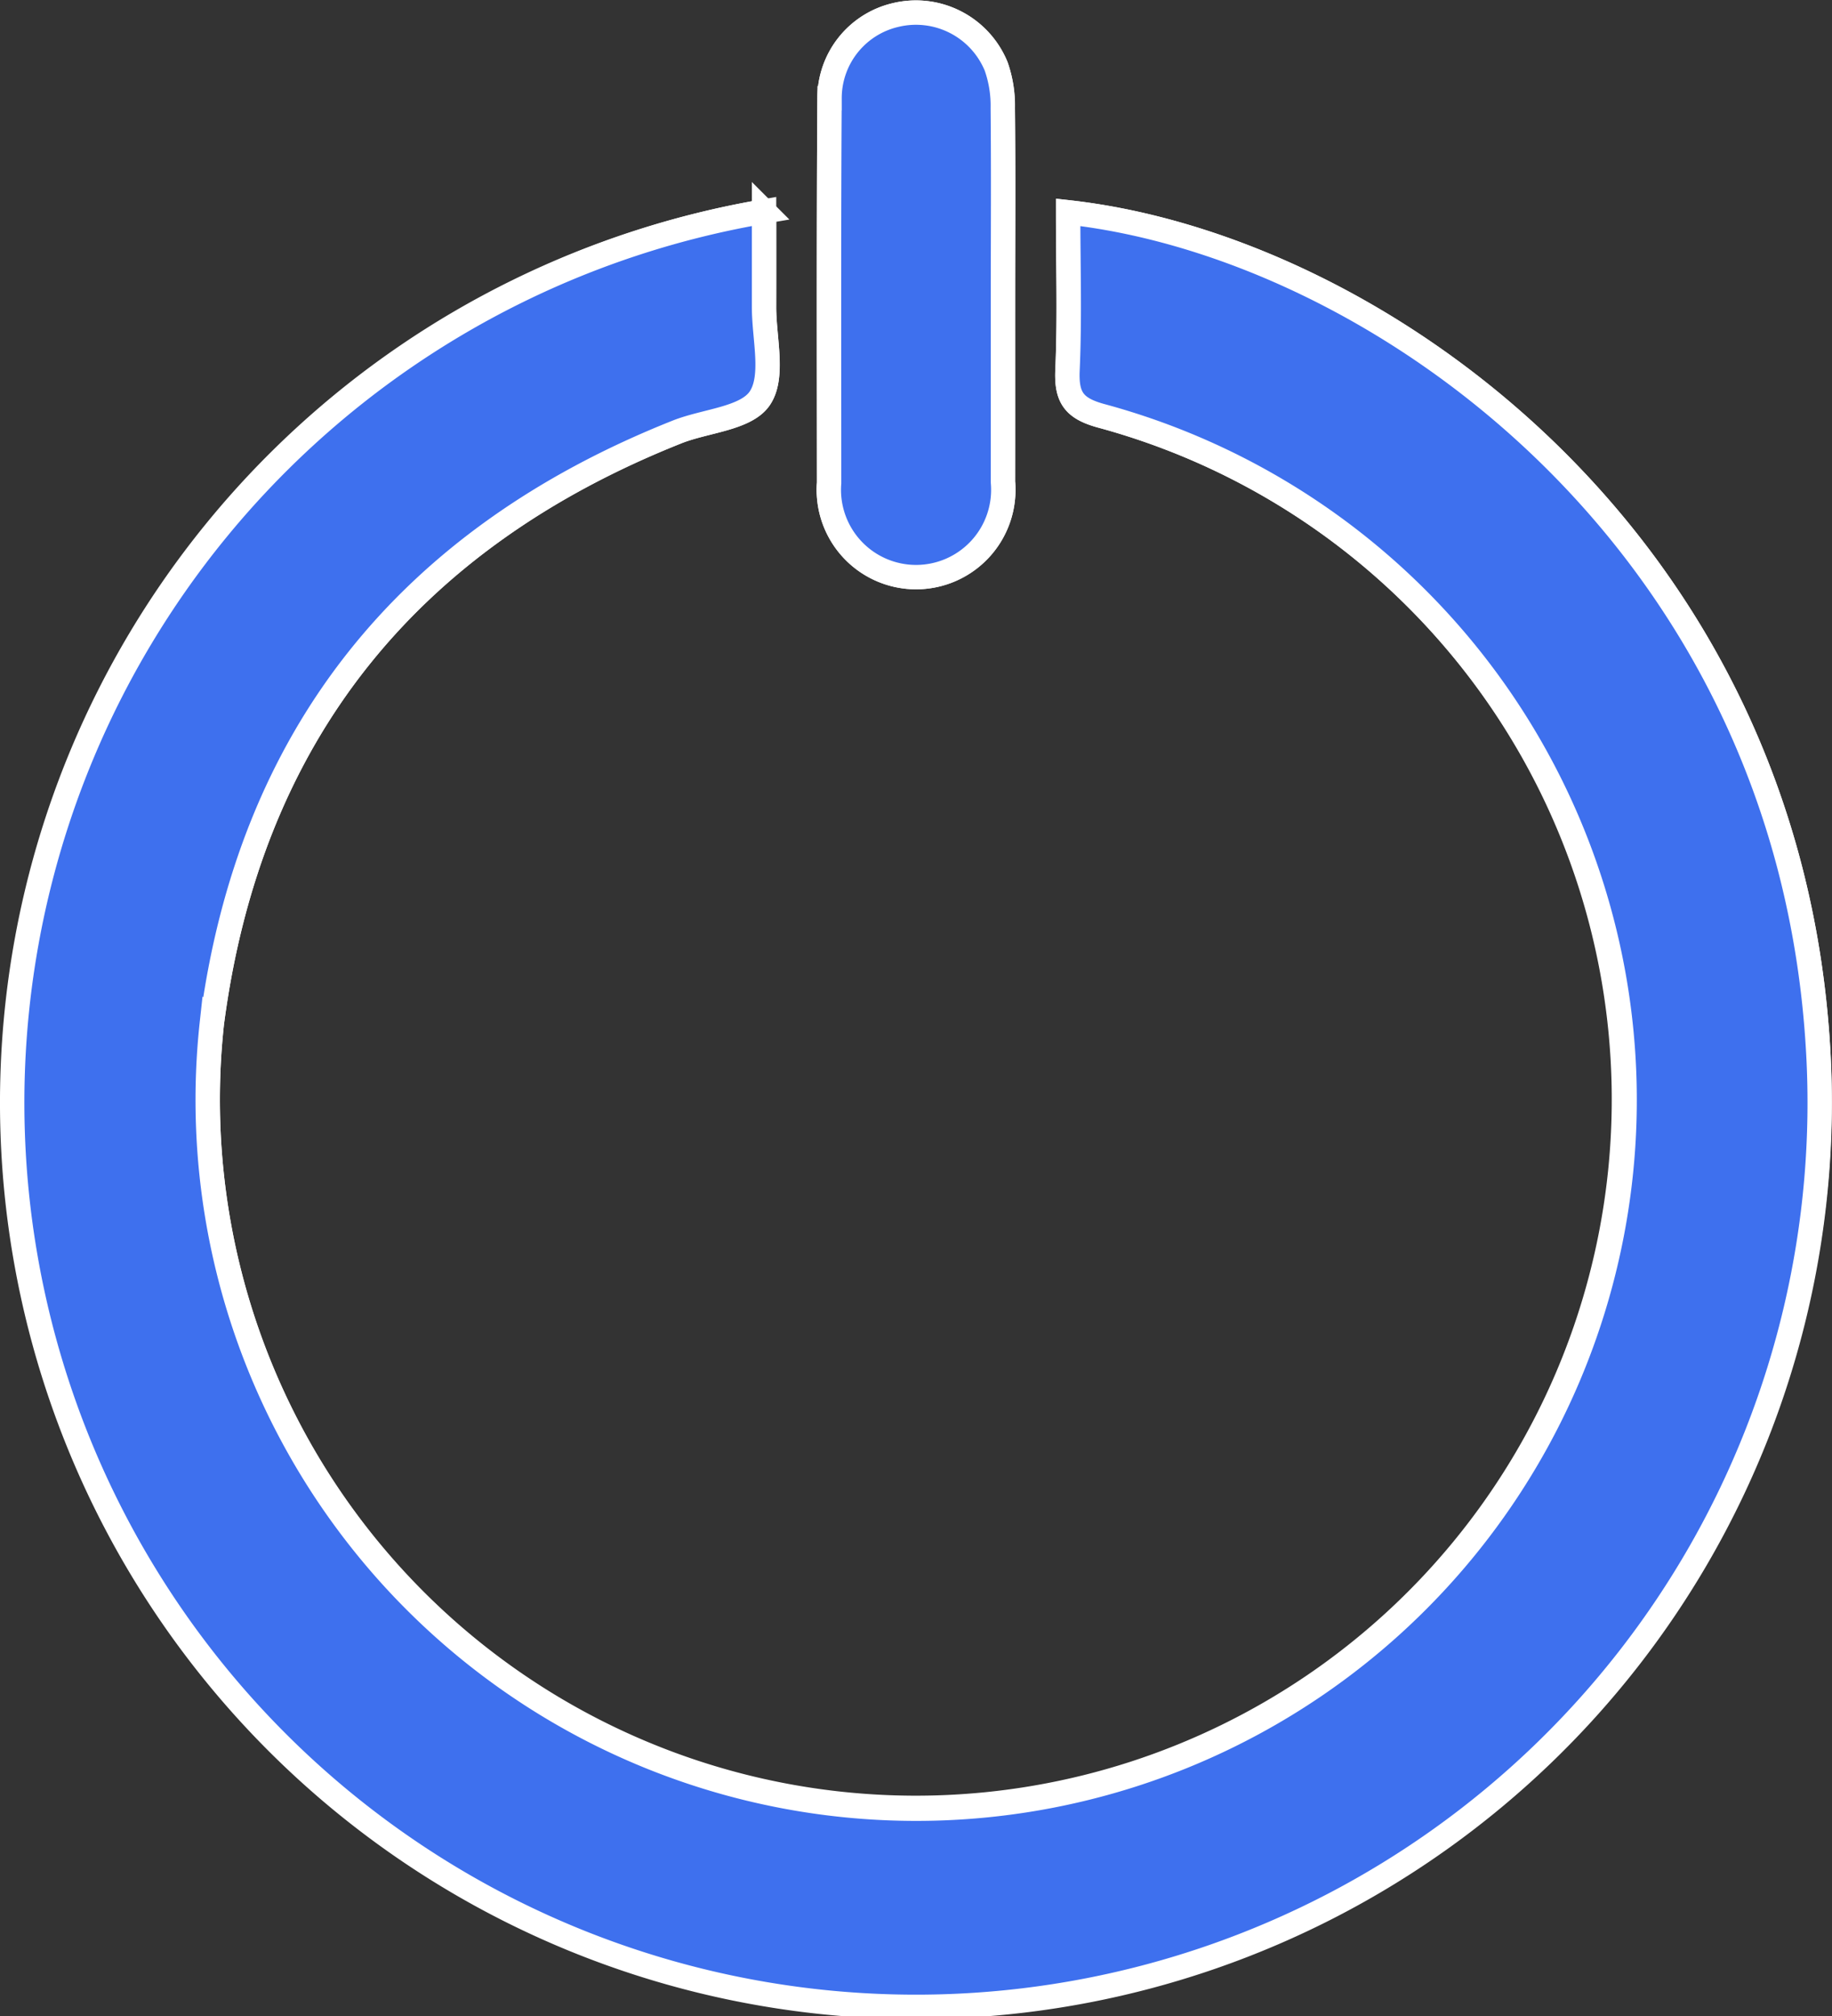 <svg xmlns="http://www.w3.org/2000/svg" width="37.568" height="41.325" viewBox="0 0 37.568 41.325">
  <rect x="0" y="0" width="37.568" height="41.325" fill="#333333" stroke="none"/>
  <g id="Group_3513" data-name="Group 3513" transform="translate(0.251 0.267)">
    <g id="Group_3166" data-name="Group 3166">
      <path id="Path_5857" data-name="Path 5857" d="M898.412,969.369a18.5,18.5,0,1,0,21.617,17.218c-.588-10.472-9.059-16.5-15.382-17.2,0,1.08.034,2.158-.013,3.231-.026.575.138.794.721.948a14.521,14.521,0,1,1-18.267,12.441c.77-5.893,4.019-9.926,9.543-12.12.58-.23,1.41-.27,1.693-.689.3-.442.084-1.233.087-1.872S898.412,970.028,898.412,969.369Zm4.9,1.713c0-1.277.008-2.555-.006-3.833a2.427,2.427,0,0,0-.135-.853,1.778,1.778,0,0,0-2.063-1.053,1.751,1.751,0,0,0-1.353,1.707c-.017,2.628-.011,5.256-.009,7.884a1.789,1.789,0,1,0,3.565-.02C903.314,973.637,903.311,972.359,903.312,971.082Z" transform="translate(-882.995 -965.302)" fill="#3e70ee" stroke="#fff" stroke-width="0.5"/>
      <path id="Path_5858" data-name="Path 5858" d="M898.412,973.217c0,.658,0,1.308,0,1.958s.211,1.429-.087,1.872c-.283.419-1.113.459-1.693.689-5.524,2.194-8.773,6.228-9.543,12.12a14.528,14.528,0,1,0,18.267-12.441c-.583-.153-.747-.373-.721-.948.048-1.073.013-2.151.013-3.231,6.323.7,14.794,6.726,15.382,17.2a18.533,18.533,0,1,1-21.617-17.218Z" transform="translate(-882.995 -969.15)" fill="#3e70ee" stroke="#fff" stroke-width="0.5"/>
      <path id="Path_5859" data-name="Path 5859" d="M919.157,971.082c0,1.277,0,2.555,0,3.832a1.789,1.789,0,1,1-3.565.02c0-2.628-.008-5.256.009-7.884a1.751,1.751,0,0,1,1.354-1.707,1.778,1.778,0,0,1,2.063,1.053,2.433,2.433,0,0,1,.136.853C919.166,968.527,919.158,969.8,919.157,971.082Z" transform="translate(-898.841 -965.302)" fill="#3e70ee" stroke="#fff" stroke-width="0.5"/>
    </g>
  </g>
</svg>

